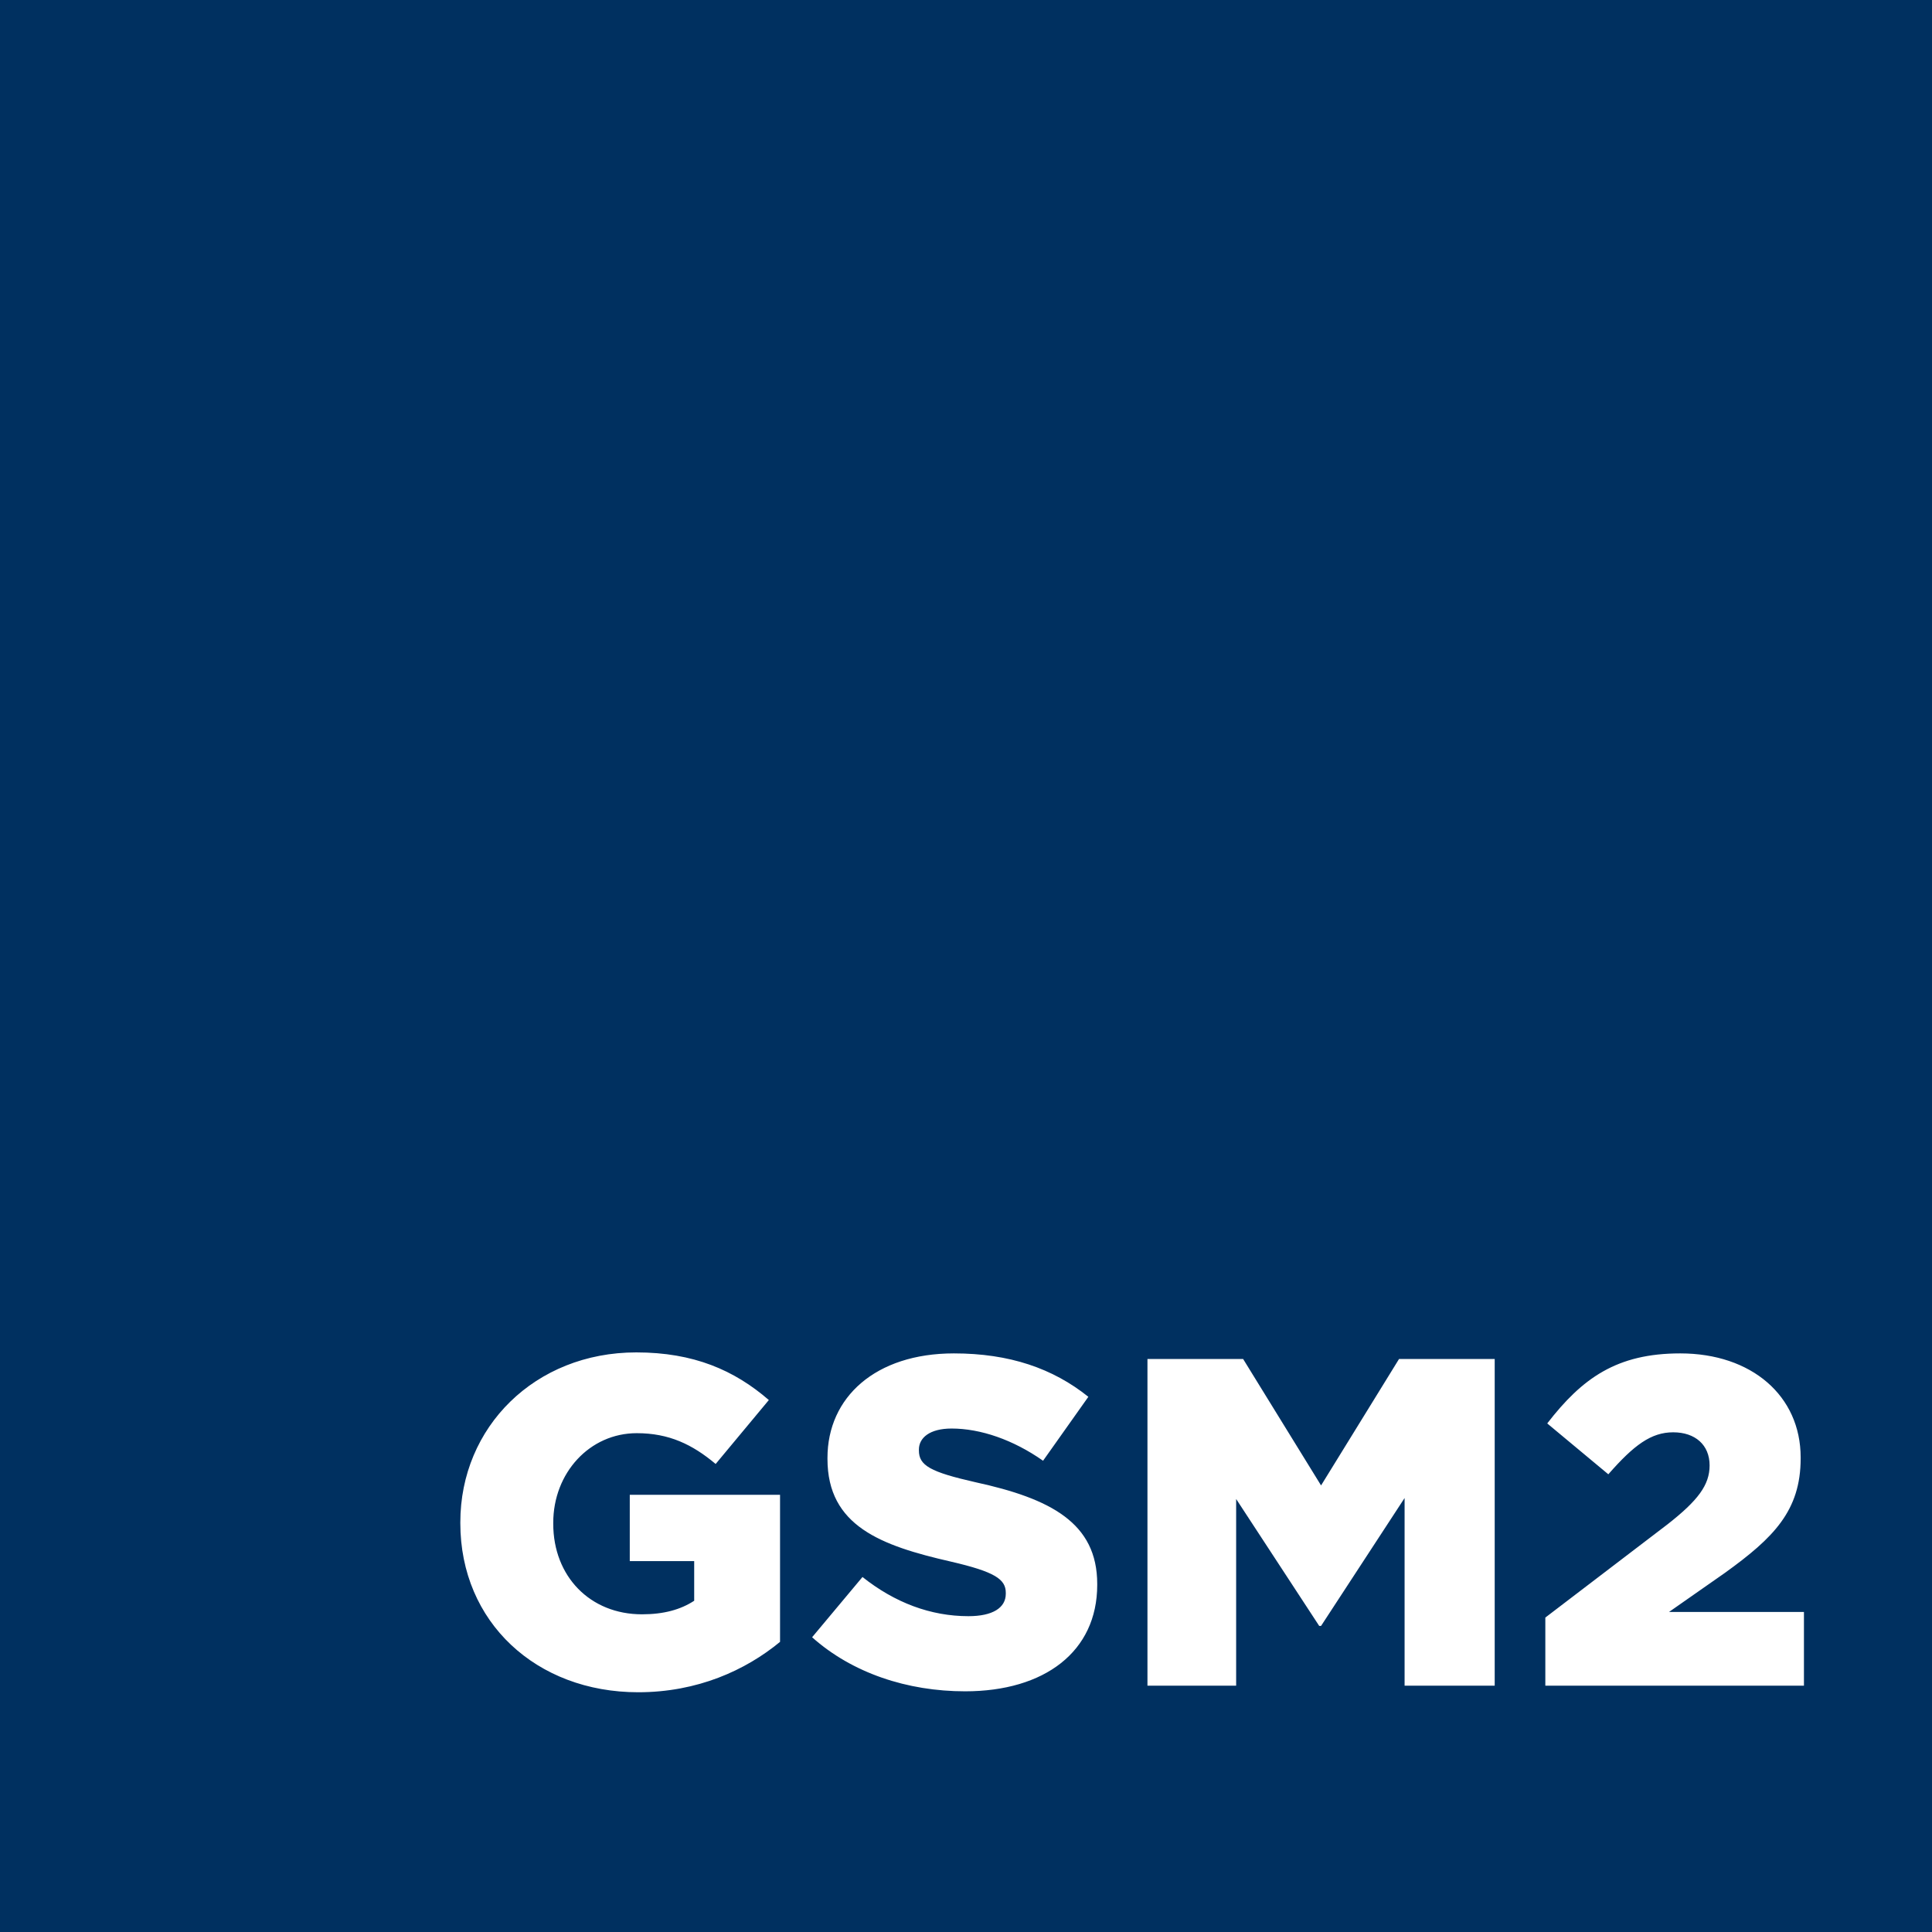 <?xml version="1.0" encoding="UTF-8"?>
<svg xmlns="http://www.w3.org/2000/svg" width="64" height="64" viewBox="0 0 64 64" fill="none">
  <rect x="0" y="0" width="64" height="64" fill="#808080" stroke="none"/>
  <g clip-path="url(#clip0_2977_29995)">
    <path d="M64 0H0V64H64V0Z" fill="#003060"></path>
    <path d="M51.194 55.84H59.758V53.398H55.289L57.145 52.1C58.754 50.94 59.649 50.044 59.649 48.311V48.28C59.649 46.24 58.025 44.833 55.66 44.833C53.558 44.833 52.413 45.653 51.254 47.153L53.278 48.838C54.129 47.864 54.7 47.447 55.427 47.447C56.154 47.447 56.633 47.864 56.633 48.544C56.633 49.193 56.247 49.705 55.242 50.493L51.191 53.584V55.84H51.194ZM38.011 55.84H40.949V49.656L43.7 53.86H43.762L46.529 49.624V55.84H49.514V45.018H46.345L43.762 49.207L41.18 45.018H38.011V55.84ZM31.971 56.027C34.6 56.027 36.347 54.713 36.347 52.502V52.471C36.347 50.447 34.8 49.642 32.311 49.1C30.811 48.76 30.44 48.544 30.44 48.049V48.018C30.44 47.631 30.796 47.322 31.522 47.322C32.48 47.322 33.562 47.693 34.553 48.389L36.053 46.271C34.878 45.329 33.44 44.833 31.6 44.833C29.002 44.833 27.411 46.287 27.411 48.296V48.327C27.411 50.553 29.189 51.202 31.494 51.729C32.962 52.069 33.318 52.316 33.318 52.764V52.796C33.318 53.26 32.885 53.538 32.08 53.538C30.827 53.538 29.638 53.089 28.571 52.24L26.902 54.236C28.231 55.422 30.056 56.027 31.971 56.027ZM21.14 56.058C23.105 56.058 24.696 55.331 25.84 54.389V49.518H20.862V51.713H22.996V53.027C22.547 53.32 21.991 53.476 21.265 53.476C19.549 53.476 18.327 52.222 18.327 50.476V50.444C18.327 48.791 19.534 47.476 21.093 47.476C22.16 47.476 22.933 47.847 23.707 48.496L25.469 46.378C24.325 45.389 22.98 44.8 21.078 44.8C17.722 44.8 15.249 47.273 15.249 50.427V50.458C15.249 53.738 17.769 56.058 21.14 56.058Z" fill="white"></path>
  </g>
  <defs>
    <clipPath id="clip0_2977_29995">
      <rect width="64" height="64" fill="white"></rect>
    </clipPath>
  </defs>
</svg>
